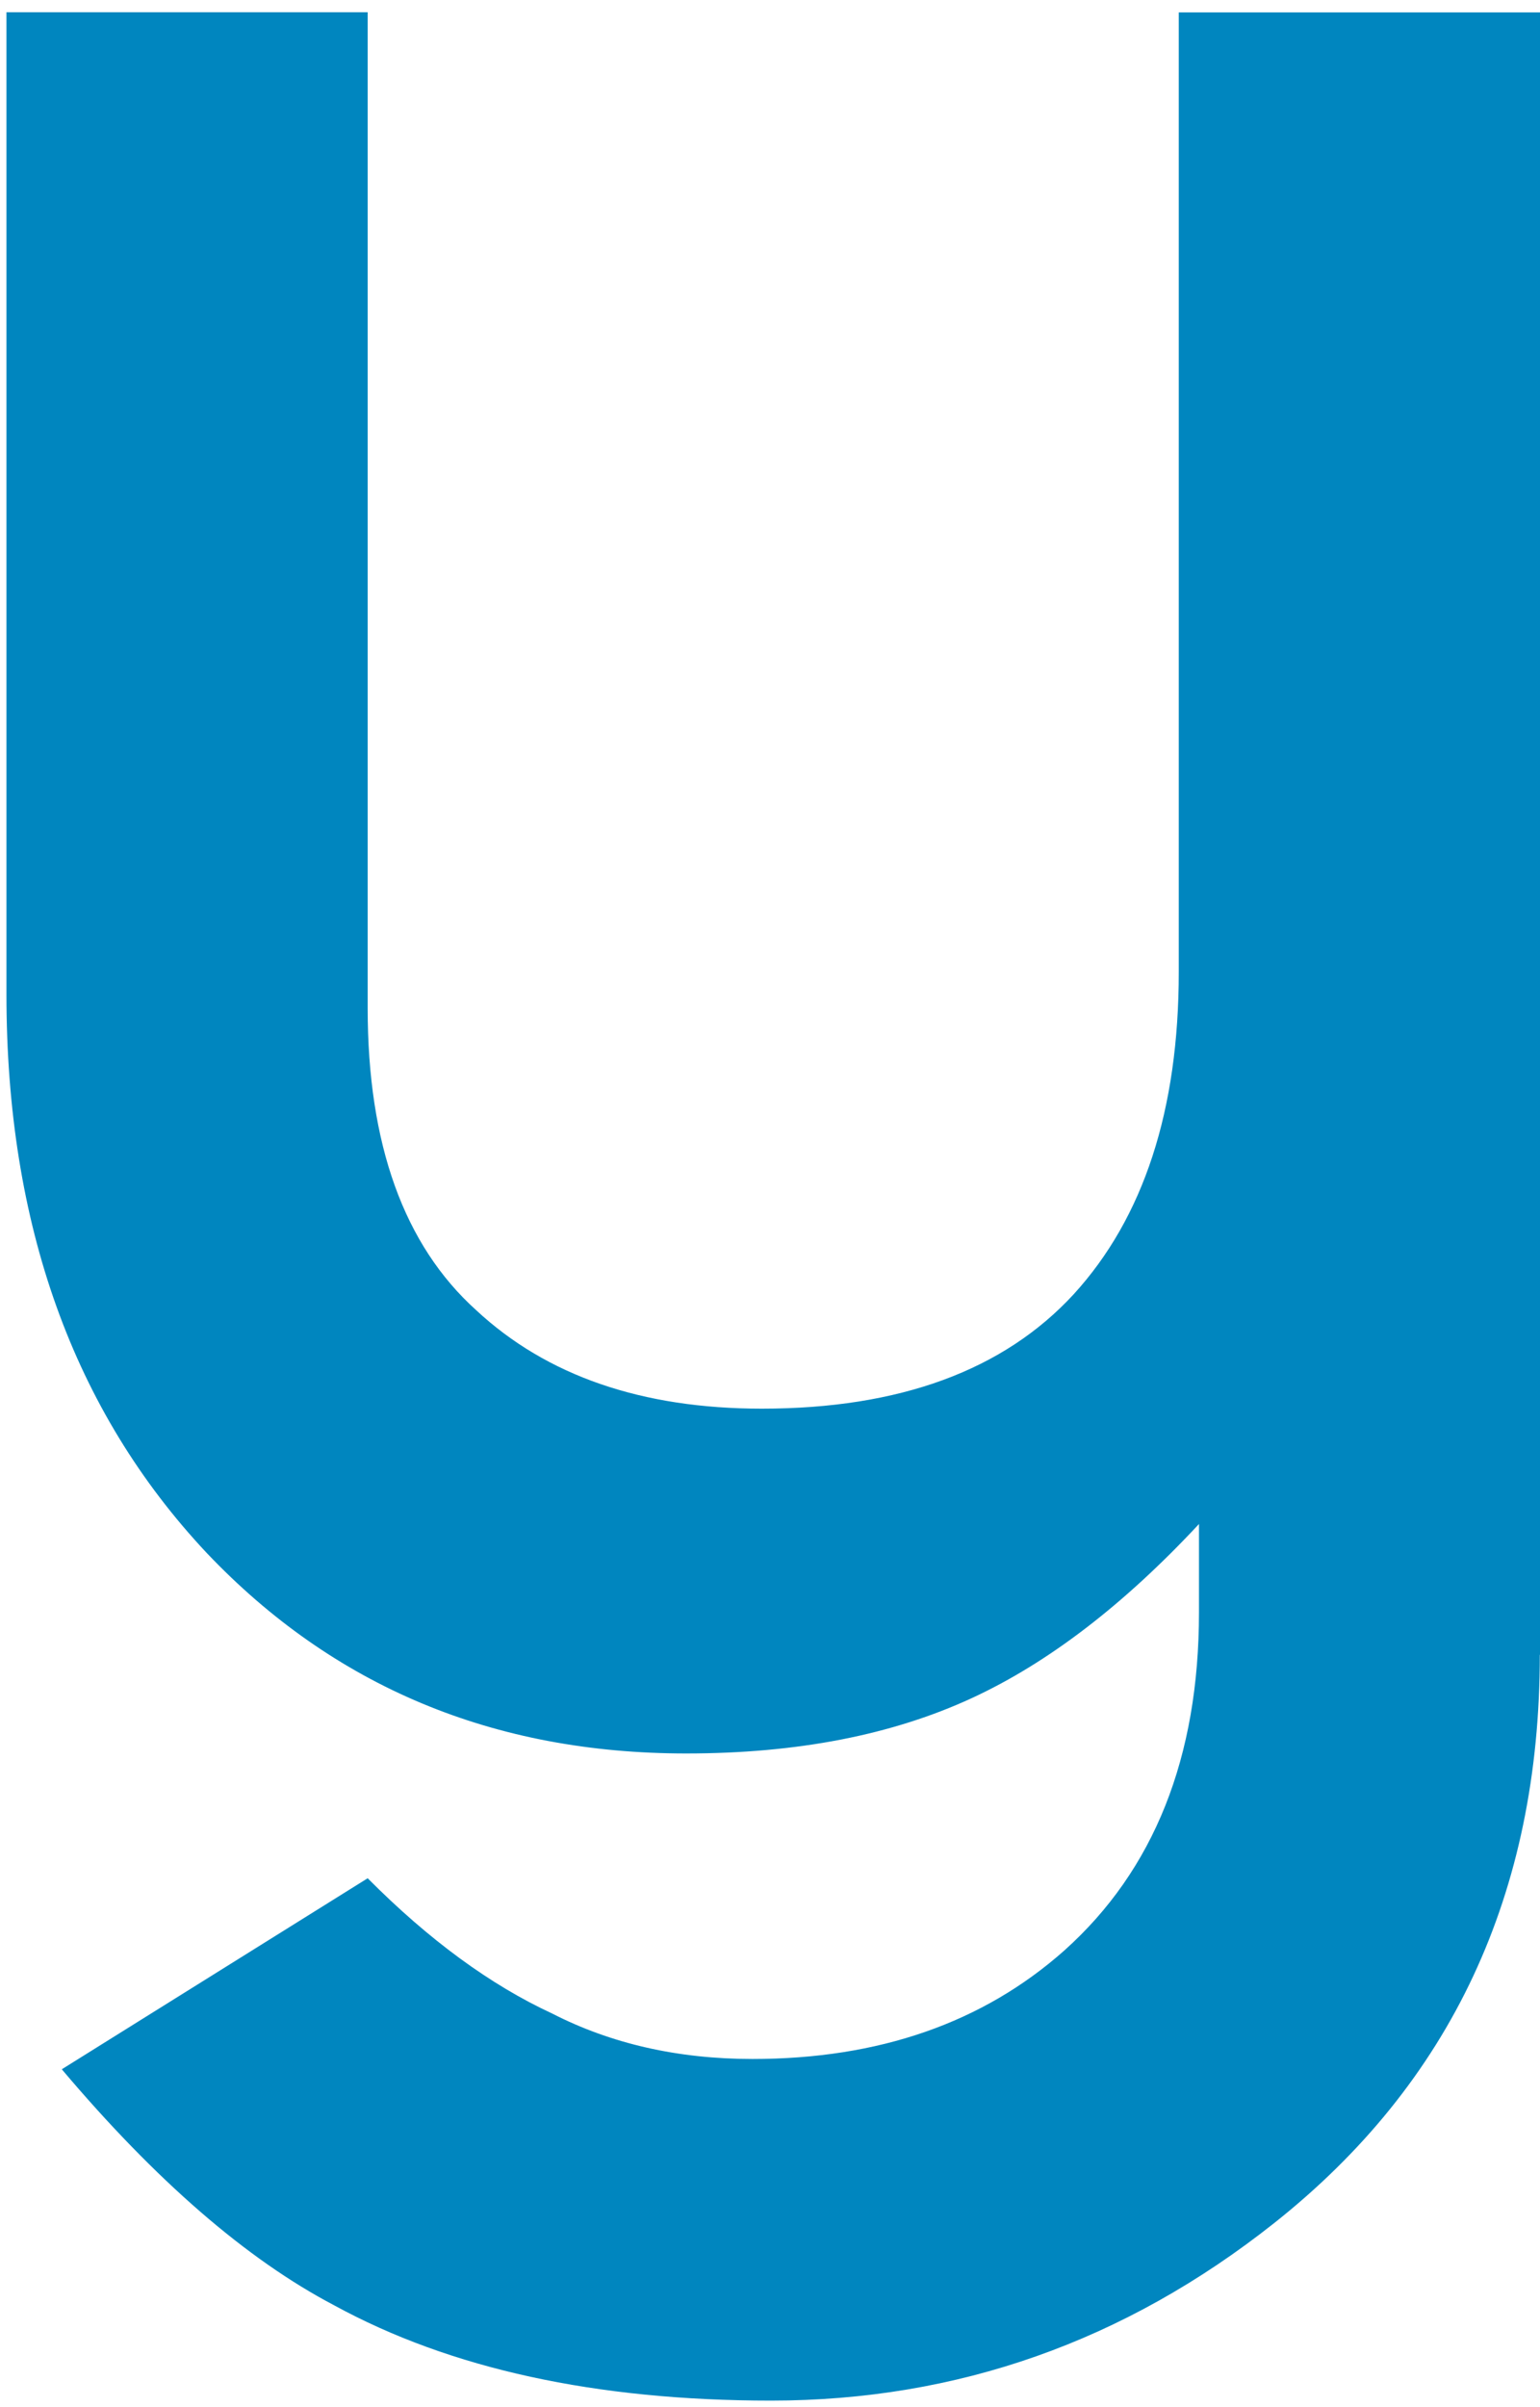 <svg width="16" height="25" viewBox="0 0 16 25" fill="none" xmlns="http://www.w3.org/2000/svg">
<path d="M15.998 17.185C15.998 19.666 15.076 21.633 13.236 23.09C11.684 24.318 9.944 24.932 8.011 24.932C6.191 24.932 4.679 24.602 3.473 23.943C2.562 23.465 1.619 22.647 0.642 21.491L3.82 19.507C4.458 20.149 5.099 20.617 5.737 20.912C6.346 21.224 7.039 21.384 7.818 21.384C9.131 21.384 10.212 21.008 11.057 20.258C11.991 19.422 12.457 18.251 12.457 16.744V15.828C11.678 16.664 10.893 17.268 10.097 17.636C9.272 18.017 8.289 18.211 7.129 18.211C5.128 18.211 3.467 17.517 2.148 16.129C0.76 14.651 0.067 12.717 0.067 10.329V0.127H3.82V10.472C3.82 11.883 4.196 12.93 4.947 13.607C5.68 14.289 6.669 14.63 7.915 14.63C9.347 14.63 10.428 14.231 11.155 13.442C11.882 12.646 12.247 11.53 12.247 10.093V0.129H16V17.189L15.998 17.185Z" fill="#0086BF"/>
</svg>
